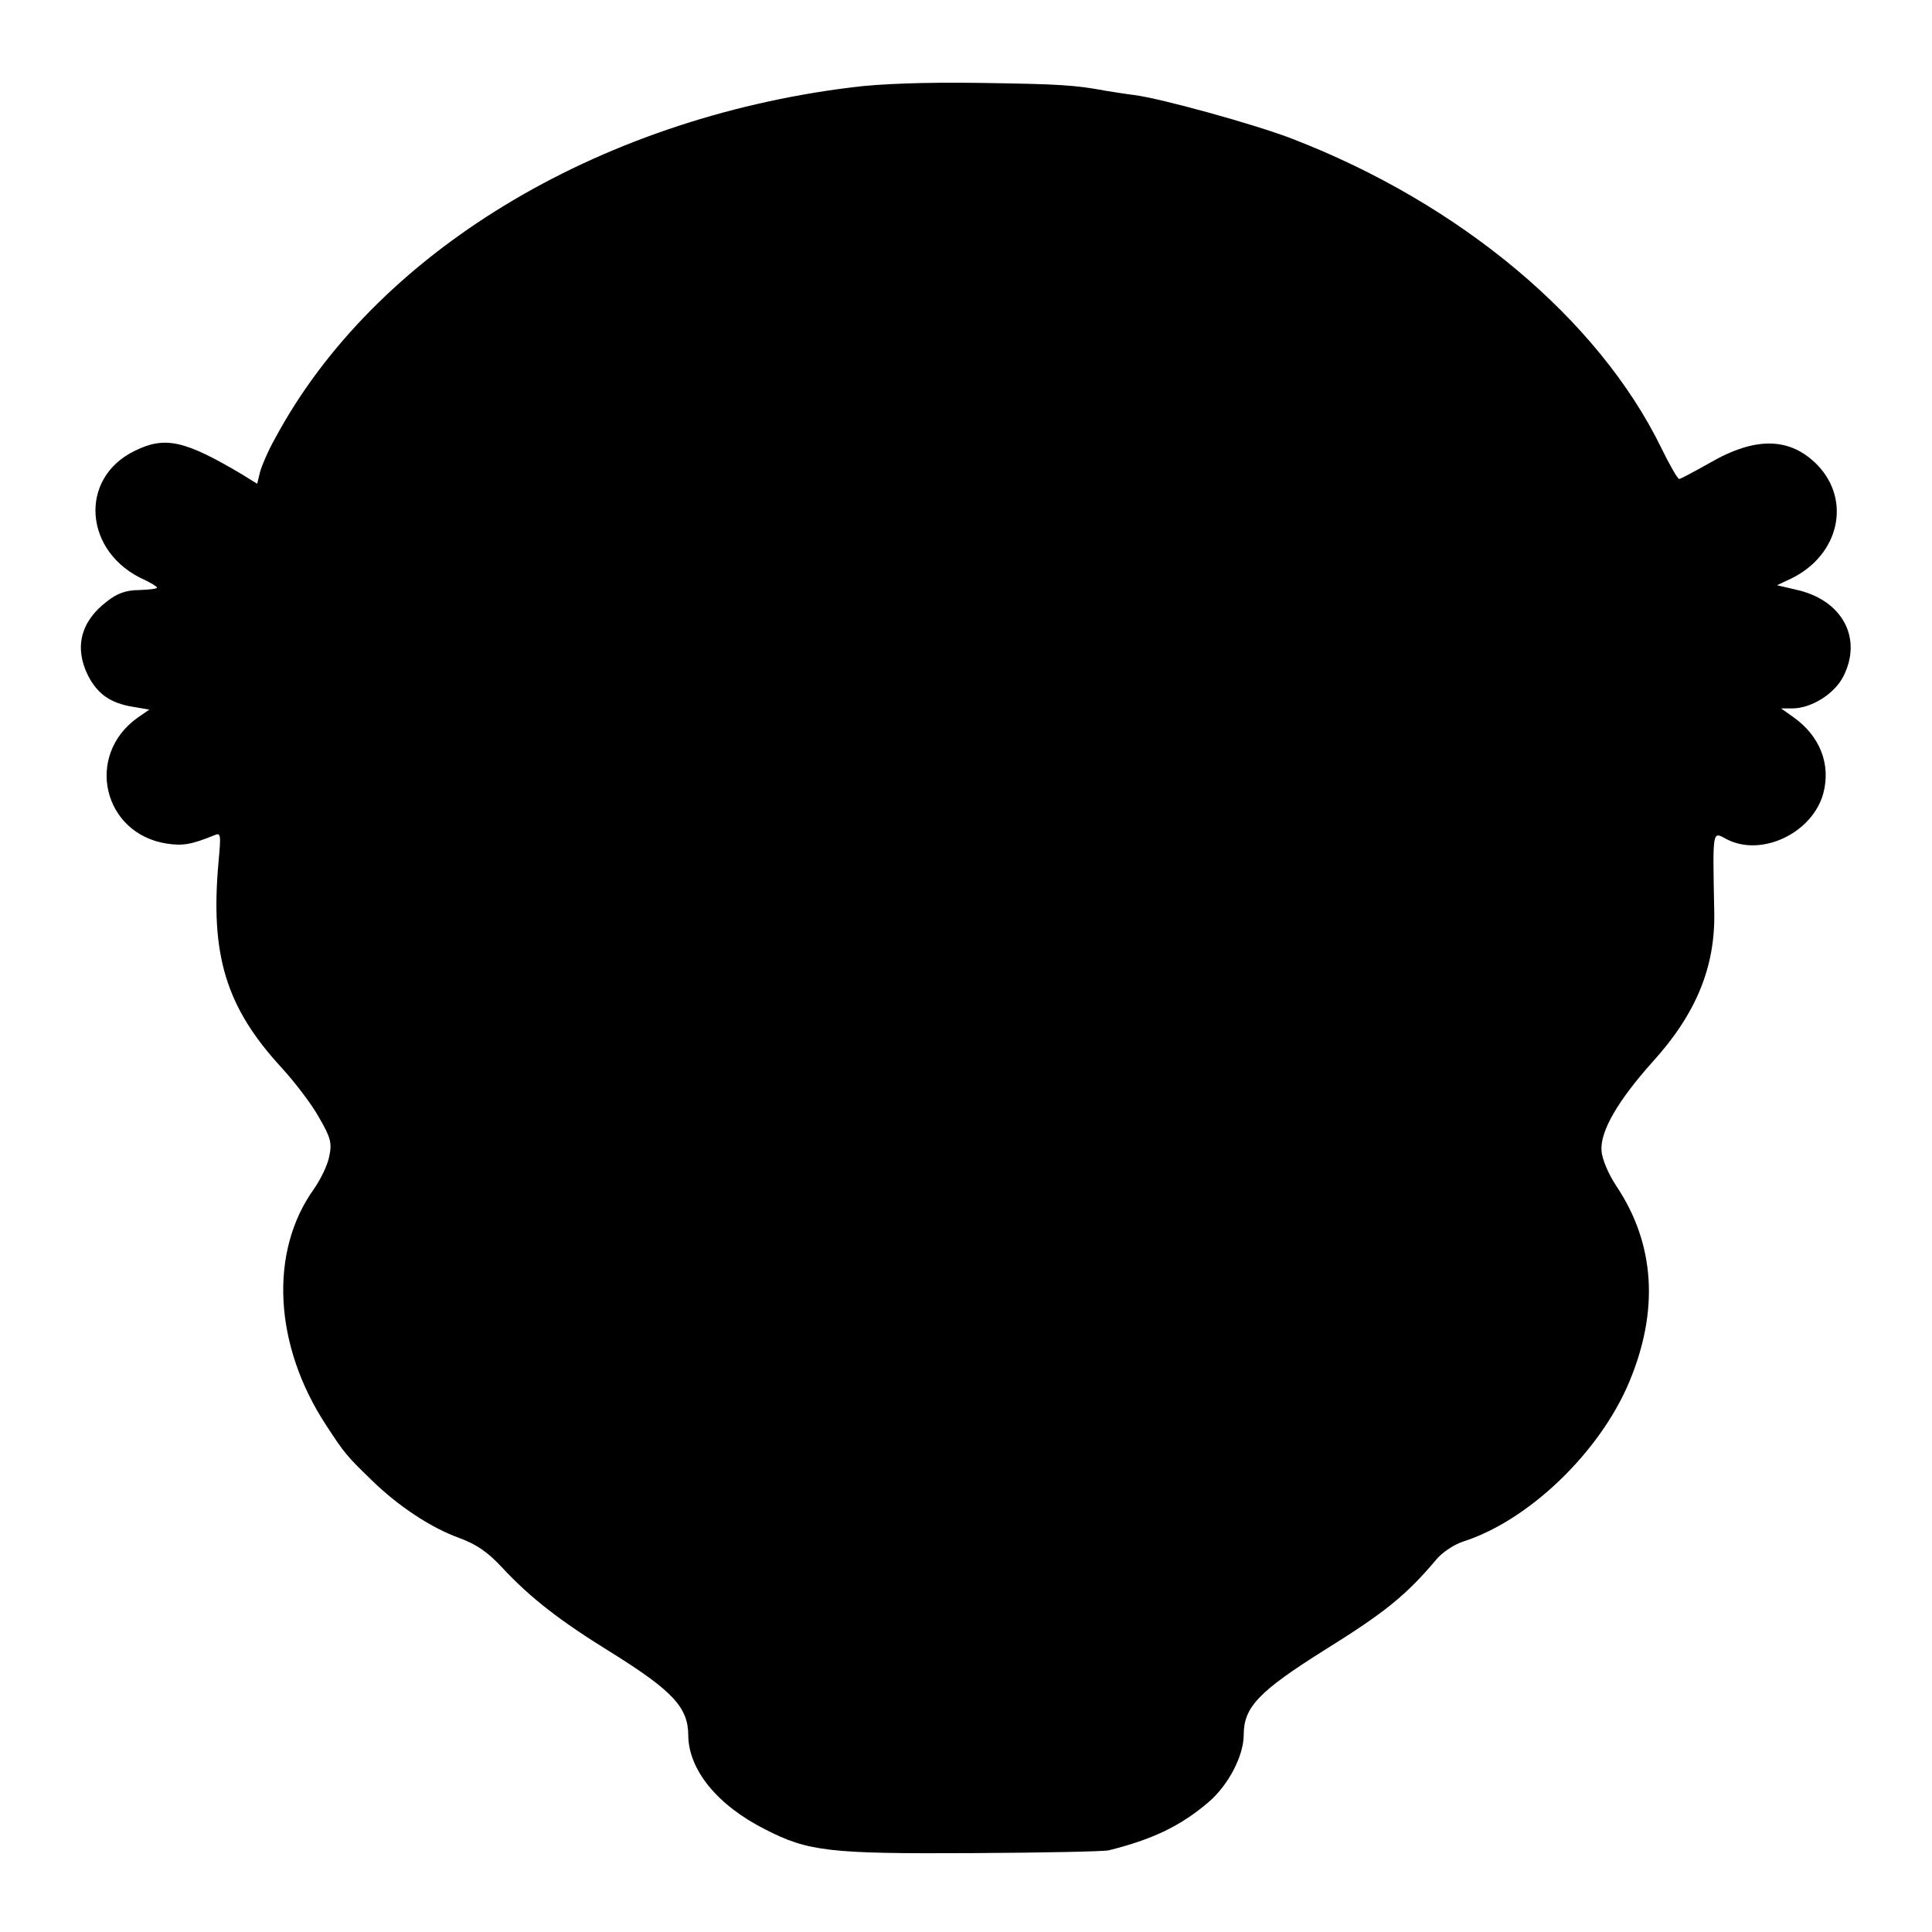 <?xml version="1.0" standalone="no"?>
<!DOCTYPE svg PUBLIC "-//W3C//DTD SVG 20010904//EN"
 "http://www.w3.org/TR/2001/REC-SVG-20010904/DTD/svg10.dtd">
<svg version="1.0" xmlns="http://www.w3.org/2000/svg"
 width="480pt" height="480pt" viewBox="0 0 480 480"
 preserveAspectRatio="xMidYMid meet">
<g transform="translate(0,480) scale(0.1,-0.1)"
fill="#000000" stroke="none">
<path d="M2116 4583 c-638 -79 -1187 -414 -1433 -873 -17 -30 -33 -68 -37 -83
l-7 -29 -37 23 c-143 85 -192 96 -267 59 -141 -68 -127 -254 25 -321 16 -8 30
-16 30 -19 0 -3 -20 -5 -44 -6 -32 0 -55 -8 -80 -28 -66 -50 -82 -115 -47
-185 24 -46 56 -68 111 -77 l41 -7 -29 -20 c-132 -94 -86 -289 73 -313 40 -6
61 -2 118 21 16 7 16 1 10 -66 -21 -231 18 -361 156 -511 33 -36 76 -92 94
-125 29 -50 32 -63 25 -96 -4 -22 -22 -58 -38 -81 -112 -156 -100 -389 31
-588 45 -69 51 -76 112 -135 65 -64 148 -119 218 -144 43 -16 71 -35 107 -74
70 -75 143 -132 273 -212 150 -94 189 -135 189 -205 1 -85 72 -173 191 -233
107 -55 159 -61 516 -59 175 1 327 4 338 7 108 27 178 60 248 120 49 42 87
115 87 167 0 69 38 108 200 210 151 94 203 136 279 226 14 17 44 37 66 44 163
52 340 222 413 397 74 177 64 342 -32 486 -20 30 -36 68 -37 88 -4 48 41 125
127 221 108 119 156 236 153 373 -4 209 -5 199 31 180 86 -45 213 15 240 114
19 72 -8 142 -74 189 l-31 22 28 0 c47 0 105 36 127 80 48 95 -3 190 -118 215
l-47 11 36 17 c118 58 149 193 65 281 -68 70 -154 72 -268 6 -39 -22 -73 -40
-76 -40 -4 0 -24 35 -45 78 -156 319 -499 606 -916 767 -90 35 -328 101 -394
109 -17 2 -48 7 -67 10 -82 15 -115 17 -315 20 -135 2 -249 -2 -319 -11z"/>
</g>
</svg>
